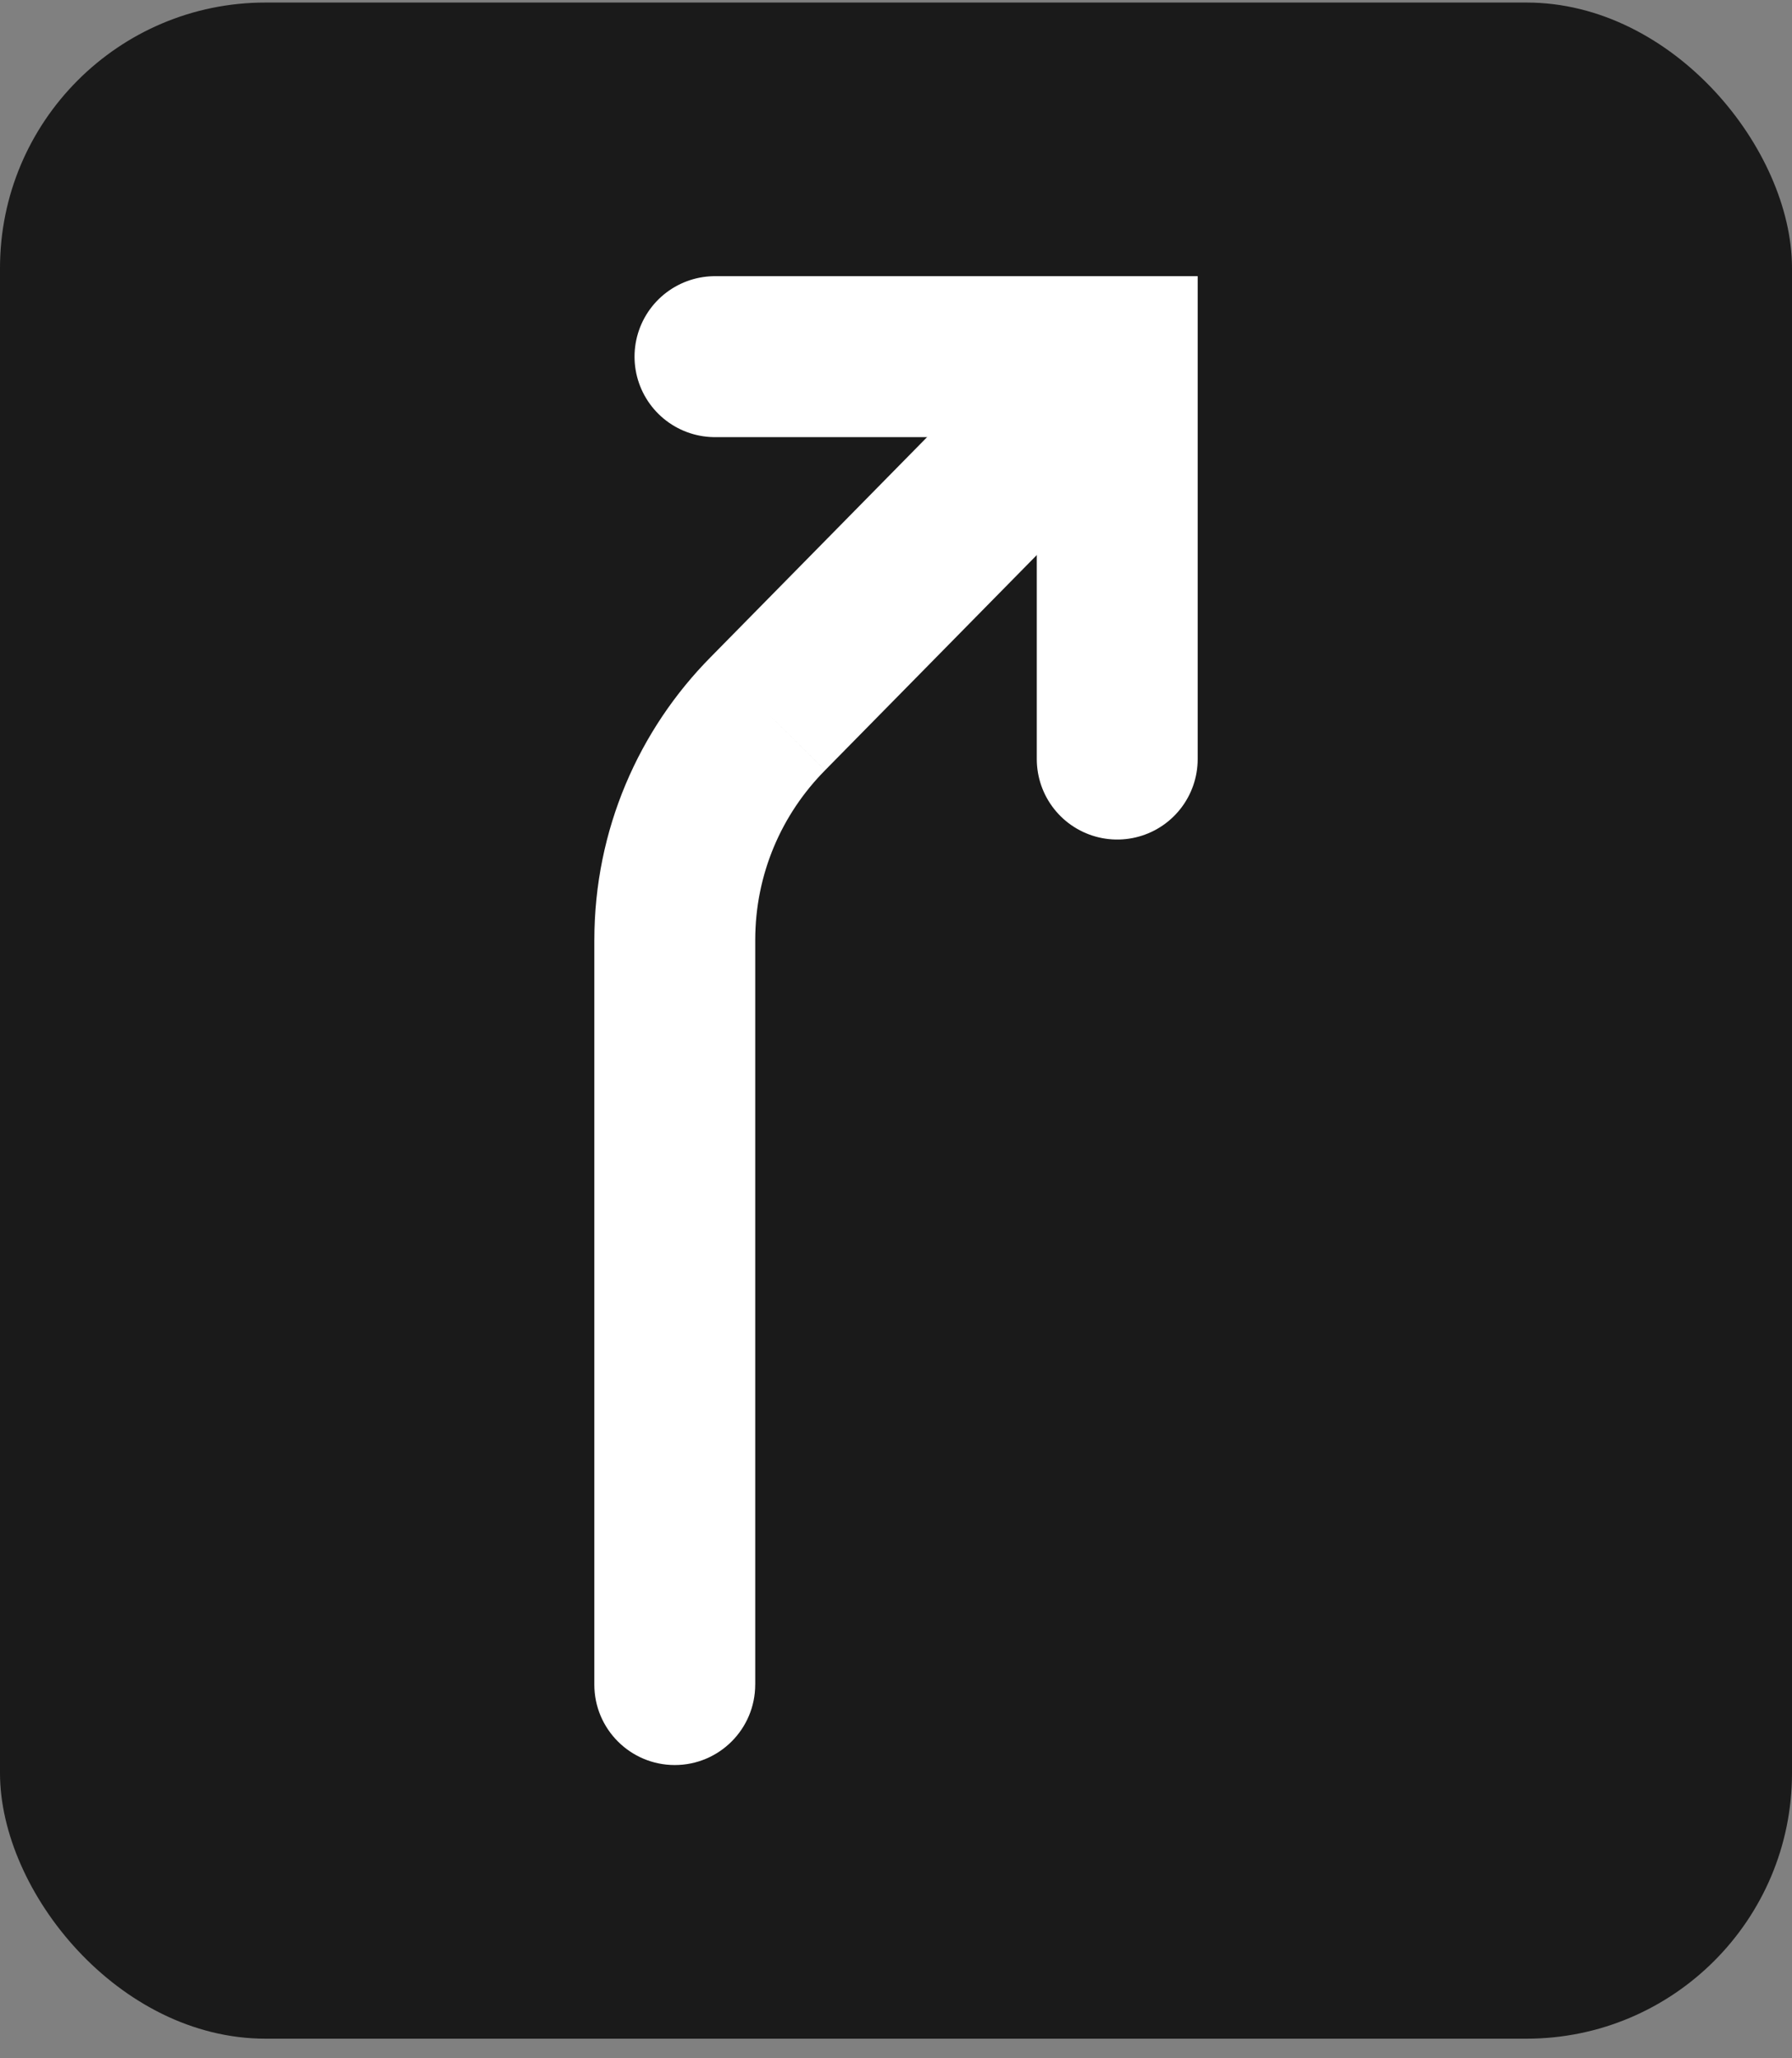 <svg fill="none" height="93" viewBox="0 0 81 93" width="81" xmlns="http://www.w3.org/2000/svg"><rect x="0" y="0" width="81" height="93" fill="#808080" stroke="none"/><rect fill="#000" fill-opacity=".8" height="92" rx="12" width="81" y=".115"/><path d="m26.864 76.115c0 2.008 1.628 3.636 3.636 3.636s3.636-1.628 3.636-3.636zm7.846-43.87 2.584 2.558.007-.008zm-.573 43.87v-33.636h-7.273v33.636zm0-33.636c0-2.994 1.201-5.7 3.157-7.675l-5.168-5.117c-3.248 3.281-5.261 7.804-5.261 12.792zm3.164-7.683 13.191-13.403-5.183-5.101-13.191 13.403z" fill="#fff"/><path d="m32.318 16.115h18.182v18.182" stroke="#fff" stroke-linecap="round" stroke-width="7.273"/></svg>